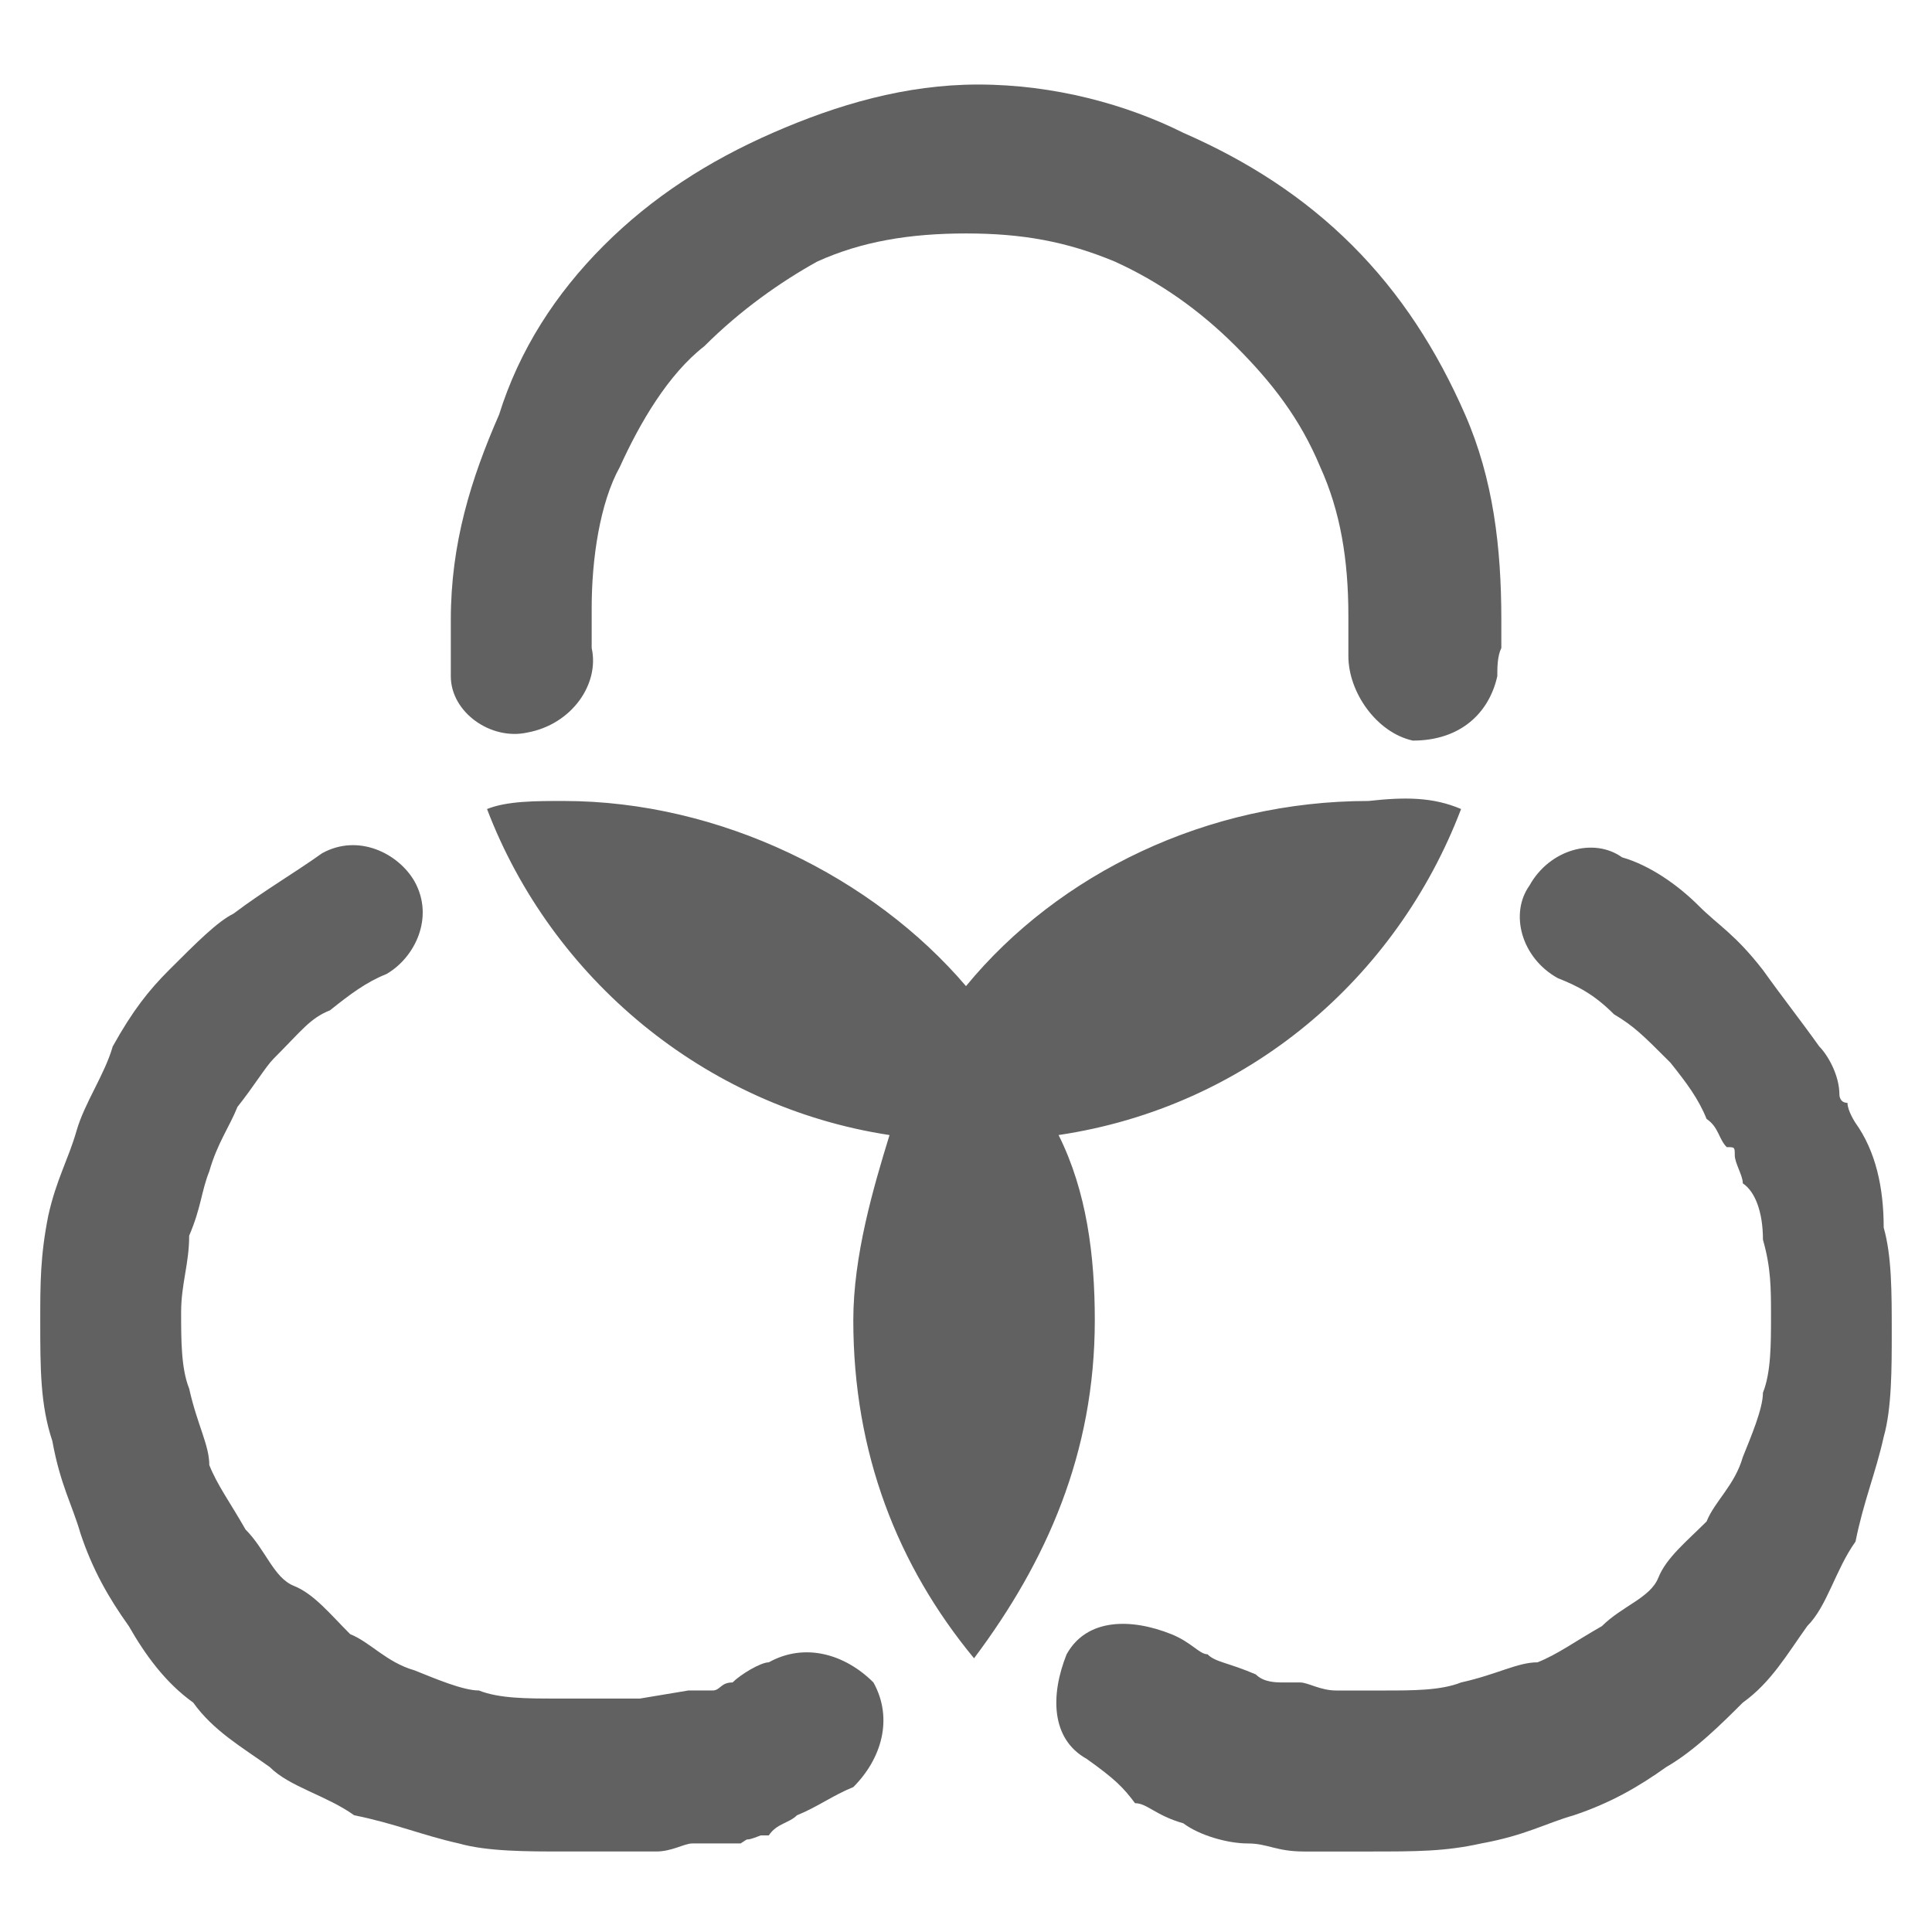 <?xml version="1.0" encoding="utf-8"?>
<!-- Generator: Adobe Illustrator 19.2.1, SVG Export Plug-In . SVG Version: 6.00 Build 0)  -->
<svg version="1.1" id="图层_1" xmlns="http://www.w3.org/2000/svg" xmlns:xlink="http://www.w3.org/1999/xlink" x="0px" y="0px"
	 viewBox="0 0 48 48" style="enable-background:new 0 0 48 48;" xml:space="preserve">
<style type="text/css">
	.st0{fill:#616161;}
	.st1{fill:none;}
</style>
<title>ic_camera_modes_filter</title>
<desc>Created with Sketch.</desc>
<g id="页面2">
	<g id="ic_camera_modes_filter">
		<path id="Combined-Shape" class="st0" d="M37.2,16.8c-0.2,0.9-0.9,1.6-2.1,1.6c-0.9-0.2-1.6-1.2-1.6-2.1c0-0.2,0-0.2,0-0.5
			c0-0.2,0-0.2,0-0.5c0-1.4-0.2-2.6-0.7-3.7c-0.5-1.2-1.2-2.1-2.1-3c-0.9-0.9-1.9-1.6-3-2.1c-1.2-0.5-2.3-0.7-3.7-0.7
			c-1.4,0-2.6,0.2-3.7,0.7c-0.9,0.5-1.9,1.2-2.8,2.1c-0.9,0.7-1.6,1.9-2.1,3c-0.5,0.9-0.7,2.3-0.7,3.5c0,0.2,0,0.5,0,0.5
			c0,0.2,0,0.2,0,0.5c0.2,0.9-0.5,1.9-1.6,2.1c-0.9,0.2-1.9-0.5-1.9-1.4c0-0.2,0-0.5,0-0.7c0-0.2,0-0.2,0-0.7c0-1.9,0.5-3.5,1.2-5.1
			c0.5-1.6,1.4-3,2.6-4.2s2.6-2.1,4.2-2.8c1.6-0.7,3.3-1.2,5.1-1.2c1.9,0,3.7,0.5,5.1,1.2c1.6,0.7,3,1.6,4.2,2.8s2.1,2.6,2.8,4.2
			c0.7,1.6,0.9,3.3,0.9,5.1c0,0.2,0,0.5,0,0.7C37.2,16.3,37.2,16.6,37.2,16.8z M27,43.7c-0.9-0.5-0.9-1.6-0.5-2.6
			c0.5-0.9,1.6-0.9,2.6-0.5c0.5,0.2,0.7,0.5,0.9,0.5l0,0c0.2,0.2,0.5,0.2,1.2,0.5c0.2,0.2,0.5,0.2,0.7,0.2h0.2h0.2
			c0.2,0,0.5,0.2,0.9,0.2c0.2,0,0.5,0,1.2,0c0.7,0,1.4,0,1.9-0.2c0.9-0.2,1.4-0.5,1.9-0.5c0.5-0.2,0.9-0.5,1.6-0.9
			c0.5-0.5,1.2-0.7,1.4-1.2c0.2-0.5,0.7-0.9,1.2-1.4c0.2-0.5,0.7-0.9,0.9-1.6c0.2-0.5,0.5-1.2,0.5-1.6l0,0l0,0
			c0.2-0.5,0.2-1.2,0.2-1.9c0-0.7,0-1.2-0.2-1.9c0-0.7-0.2-1.2-0.5-1.4c0-0.2-0.2-0.5-0.2-0.7c0-0.2,0-0.2-0.2-0.2
			c-0.2-0.2-0.2-0.5-0.5-0.7c-0.2-0.5-0.5-0.9-0.9-1.4c-0.7-0.7-0.9-0.9-1.4-1.2c-0.5-0.5-0.9-0.7-1.4-0.9c-0.9-0.5-1.2-1.6-0.7-2.3
			c0.5-0.9,1.6-1.2,2.3-0.7c0.7,0.2,1.4,0.7,1.9,1.2c0.5,0.5,0.9,0.7,1.6,1.6l0,0c0.5,0.7,0.9,1.2,1.4,1.9c0.2,0.2,0.5,0.7,0.5,1.2
			c0,0,0,0.2,0.2,0.2c0,0.2,0.2,0.5,0.2,0.5c0.5,0.7,0.7,1.6,0.7,2.6c0.2,0.7,0.2,1.6,0.2,2.6c0,0.9,0,1.9-0.2,2.6
			c-0.2,0.9-0.5,1.6-0.7,2.6c-0.5,0.7-0.7,1.6-1.2,2.1c-0.5,0.7-0.9,1.4-1.6,1.9c-0.5,0.5-1.2,1.2-1.9,1.6c-0.7,0.5-1.4,0.9-2.3,1.2
			c-0.7,0.2-1.2,0.5-2.3,0.7c-0.9,0.2-1.6,0.2-2.8,0.2c-0.7,0-1.2,0-1.6,0c-0.7,0-0.9-0.2-1.4-0.2s-1.2-0.2-1.6-0.5
			c-0.7-0.2-0.9-0.5-1.2-0.5C27.9,44.4,27.7,44.2,27,43.7z M8,21.2c0.9-0.5,1.9,0,2.3,0.7c0.5,0.9,0,1.9-0.7,2.3
			c-0.5,0.2-0.9,0.5-1.4,0.9l0,0c-0.5,0.2-0.7,0.5-1.4,1.2c-0.2,0.2-0.5,0.7-0.9,1.2c-0.2,0.5-0.5,0.9-0.7,1.6
			c-0.2,0.5-0.2,0.9-0.5,1.6c0,0.7-0.2,1.2-0.2,1.9c0,0.7,0,1.4,0.2,1.9c0.2,0.9,0.5,1.4,0.5,1.9c0.2,0.5,0.5,0.9,0.9,1.6
			c0.5,0.5,0.7,1.2,1.2,1.4c0.5,0.2,0.9,0.7,1.4,1.2c0.5,0.2,0.9,0.7,1.6,0.9c0.5,0.2,1.2,0.5,1.6,0.5l0,0l0,0
			c0.5,0.2,1.2,0.2,1.9,0.2c0.2,0,0.5,0,0.7,0c0.2,0,0.5,0,0.5,0l0,0h0.2h0.2c0.2,0,0.2,0,0.5,0l1.2-0.2c0,0,0,0,0.2,0
			c0,0,0,0,0.2,0h0.2c0.2,0,0.2-0.2,0.5-0.2l0,0c0.2-0.2,0.7-0.5,0.9-0.5c0.9-0.5,1.9-0.2,2.6,0.5c0.5,0.9,0.2,1.9-0.5,2.6
			c-0.5,0.2-0.9,0.5-1.4,0.7c-0.2,0.2-0.5,0.2-0.7,0.5h-0.2c-0.5,0.2-0.2,0-0.5,0.2l0,0h-1.2c-0.2,0-0.5,0.2-0.9,0.2
			c0,0-0.2,0-0.5,0h-0.2l0,0c-0.2,0-0.5,0-0.9,0c-0.2,0-0.5,0-0.7,0c-0.9,0-1.9,0-2.6-0.2c-0.9-0.2-1.6-0.5-2.6-0.7
			c-0.7-0.5-1.6-0.7-2.1-1.2c-0.7-0.5-1.4-0.9-1.9-1.6c-0.7-0.5-1.2-1.2-1.6-1.9c-0.5-0.7-0.9-1.4-1.2-2.3c-0.2-0.7-0.5-1.2-0.7-2.3
			C1,34.9,1,34,1,32.8c0-0.9,0-1.6,0.2-2.6l0,0l0,0c0.2-0.9,0.5-1.4,0.7-2.1c0.2-0.7,0.7-1.4,0.9-2.1c0.5-0.9,0.9-1.4,1.4-1.9
			c0.7-0.7,1.2-1.2,1.6-1.4C6.6,22.1,7.3,21.7,8,21.2z M36.3,20.1c-1.6,4.2-5.3,7.4-10,8.1c0.7,1.4,0.9,3,0.9,4.6c0,3.3-1.2,6-3,8.4
			c-1.9-2.3-3-5.1-3-8.4c0-1.6,0.5-3.3,0.9-4.6c-4.6-0.7-8.4-3.9-10-8.1c0.5-0.2,1.2-0.2,1.9-0.2c3.9,0,7.7,1.9,10,4.6
			c2.3-2.8,6-4.6,10-4.6C34.9,19.8,35.6,19.8,36.3,20.1z"/>
	</g>
</g>
<rect class="st1" width="48" height="48"/>
</svg>

